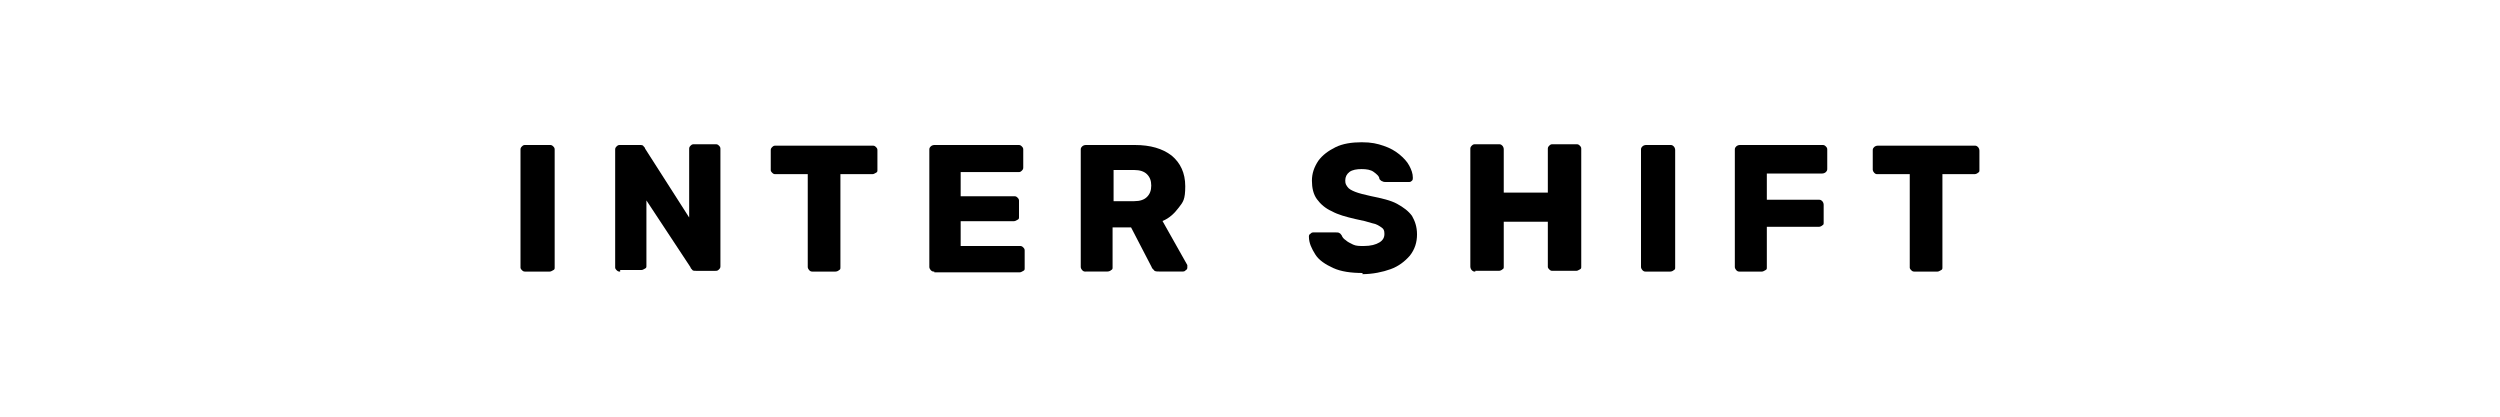 <?xml version="1.0" encoding="UTF-8"?>
<svg id="_レイヤー_1" xmlns="http://www.w3.org/2000/svg" version="1.1" viewBox="0 0 300 50">
  <!-- Generator: Adobe Illustrator 29.4.0, SVG Export Plug-In . SVG Version: 2.1.0 Build 152)  -->
  <path d="M63.06,32.59c-.17,0-.26,0-.43-.17s-.17-.26-.17-.34v-14.08c0-.17,0-.26.17-.43s.26-.17.43-.17h2.9c.17,0,.26,0,.43.17s.17.26.17.43v14.08c0,.17,0,.26-.17.34s-.26.17-.43.17h-2.9Z"/>
  <path d="M74.42,32.59c-.17,0-.26,0-.43-.17s-.17-.26-.17-.34v-14.08c0-.17,0-.26.17-.43s.26-.17.43-.17h2.31c.26,0,.43,0,.51.17.09.09.17.17.17.26l5.29,8.27v-8.19c0-.17,0-.26.17-.43s.26-.17.43-.17h2.55c.17,0,.26,0,.43.17s.17.26.17.43v13.99c0,.17,0,.26-.17.43s-.26.17-.43.17h-2.31c-.26,0-.43,0-.51-.17-.09-.09-.17-.17-.17-.26l-5.29-8.02v7.84c0,.17,0,.26-.17.34s-.26.17-.43.17h-2.55v.19Z"/>
  <path d="M97.53,32.59c-.17,0-.26,0-.43-.17-.09-.09-.17-.26-.17-.34v-11.18h-3.84c-.17,0-.26,0-.43-.17s-.17-.26-.17-.34v-2.31c0-.17,0-.26.17-.43s.26-.17.43-.17h11.6c.17,0,.26,0,.43.17s.17.26.17.43v2.31c0,.17,0,.26-.17.34s-.26.17-.43.17h-3.84v11.18c0,.17,0,.26-.17.34-.09.09-.26.17-.43.17h-2.81.09-.01Z"/>
  <path d="M112.12,32.59c-.17,0-.26,0-.43-.17-.09-.09-.17-.26-.17-.34v-14.08c0-.17,0-.26.17-.43.09-.09.26-.17.43-.17h10.07c.17,0,.26,0,.43.17s.17.26.17.43v2.05c0,.17,0,.26-.17.43s-.26.17-.43.17h-6.91v2.9h6.4c.17,0,.26,0,.43.17s.17.26.17.43v1.88c0,.17,0,.26-.17.34s-.26.17-.43.17h-6.4v2.98h7.08c.17,0,.26,0,.43.17s.17.26.17.43v2.05c0,.17,0,.26-.17.34s-.26.17-.43.17h-10.24v-.09h0Z"/>
  <path d="M130.29,32.59c-.17,0-.26,0-.43-.17-.09-.09-.17-.26-.17-.34v-14.08c0-.17,0-.26.17-.43.09-.09.26-.17.43-.17h5.89c1.88,0,3.33.43,4.43,1.28,1.02.86,1.62,2.05,1.62,3.67s-.26,1.88-.77,2.55-1.11,1.28-1.96,1.62l2.98,5.29v.26c0,.09,0,.26-.17.34-.09.09-.17.17-.34.17h-2.9c-.26,0-.51,0-.6-.17-.17-.17-.26-.26-.26-.34l-2.48-4.78h-2.22v4.78c0,.17,0,.26-.17.34-.09.09-.26.17-.43.17h-2.81s.17,0,.17,0ZM133.63,24.14h2.48c.69,0,1.19-.17,1.53-.51s.51-.77.51-1.36-.17-1.02-.51-1.36-.86-.51-1.53-.51h-2.48v3.76-.02Z"/>
  <path d="M163.56,32.76c-1.45,0-2.64-.17-3.58-.6-.93-.43-1.71-.93-2.14-1.62s-.77-1.36-.77-2.14c0-.09,0-.26.17-.34.09-.09.17-.17.34-.17h2.73c.17,0,.34,0,.43.09.09,0,.17.17.26.26.09.26.26.43.51.6.17.17.51.34.86.51s.77.17,1.28.17c.86,0,1.45-.17,1.88-.43s.6-.6.6-1.02-.09-.6-.34-.77-.6-.43-1.11-.51c-.51-.17-1.19-.34-2.05-.51-1.11-.26-2.05-.51-2.81-.93-.77-.34-1.36-.86-1.79-1.45s-.6-1.36-.6-2.22.26-1.62.77-2.39c.51-.69,1.19-1.19,2.05-1.62s1.96-.6,3.15-.6,1.88.17,2.64.43c.77.26,1.36.6,1.88,1.02.51.43.93.86,1.19,1.36s.43.93.43,1.45c0,.09,0,.26-.09.34s-.17.17-.34.17h-2.81c-.17,0-.26,0-.43-.09-.09,0-.26-.17-.34-.26,0-.34-.34-.6-.69-.86s-.86-.34-1.45-.34-1.11.09-1.45.34c-.34.26-.51.6-.51,1.02s.09.51.26.77.51.43.93.6,1.11.34,1.88.51c1.28.26,2.39.51,3.15.93s1.36.86,1.79,1.45c.34.6.6,1.28.6,2.22s-.26,1.79-.86,2.55c-.6.69-1.36,1.28-2.31,1.62-.93.34-2.14.6-3.41.6l.09-.17h0Z"/>
  <path d="M177.04,32.59c-.17,0-.26,0-.43-.17-.09-.09-.17-.26-.17-.43v-14.08c0-.17,0-.26.17-.43s.26-.17.43-.17h2.81c.17,0,.26,0,.43.17.09.09.17.26.17.43v5.2h5.29v-5.2c0-.17,0-.26.17-.43s.26-.17.43-.17h2.81c.17,0,.26,0,.43.17s.17.26.17.43v14.08c0,.17,0,.26-.17.34s-.26.17-.43.17h-2.81c-.17,0-.26,0-.43-.17s-.17-.26-.17-.34v-5.38h-5.29v5.38c0,.17,0,.26-.17.34-.09.09-.26.17-.43.17h-2.81s0,.09,0,.09Z"/>
  <path d="M197.52,32.59c-.17,0-.26,0-.43-.17-.09-.09-.17-.26-.17-.34v-14.08c0-.17,0-.26.17-.43.09-.09.26-.17.43-.17h2.9c.17,0,.26,0,.43.17.09.09.17.26.17.43v14.08c0,.17,0,.26-.17.34-.09.09-.26.17-.43.17h-2.9Z"/>
  <path d="M208.78,32.59c-.17,0-.26,0-.43-.17-.09-.09-.17-.26-.17-.34v-14.08c0-.17,0-.26.17-.43.09-.09.26-.17.43-.17h9.89c.17,0,.26,0,.43.17s.17.26.17.43v2.22c0,.17,0,.26-.17.43-.09.09-.26.17-.43.17h-6.65v3.15h6.22c.17,0,.26,0,.43.17.09.09.17.26.17.43v2.14c0,.17,0,.26-.17.34-.09.09-.26.17-.43.17h-6.22v4.86c0,.17,0,.26-.17.34s-.26.17-.43.17h-2.73.09Z"/>
  <path d="M229.77,32.59c-.17,0-.26,0-.43-.17s-.17-.26-.17-.34v-11.18h-3.84c-.17,0-.26,0-.43-.17-.09-.09-.17-.26-.17-.34v-2.31c0-.17,0-.26.17-.43.09-.09.26-.17.43-.17h11.6c.17,0,.26,0,.43.17.09.09.17.26.17.43v2.31c0,.17,0,.26-.17.34-.09.09-.26.17-.43.17h-3.84v11.18c0,.17,0,.26-.17.34s-.26.17-.43.17h-2.81.09-.01Z"/>
</svg>